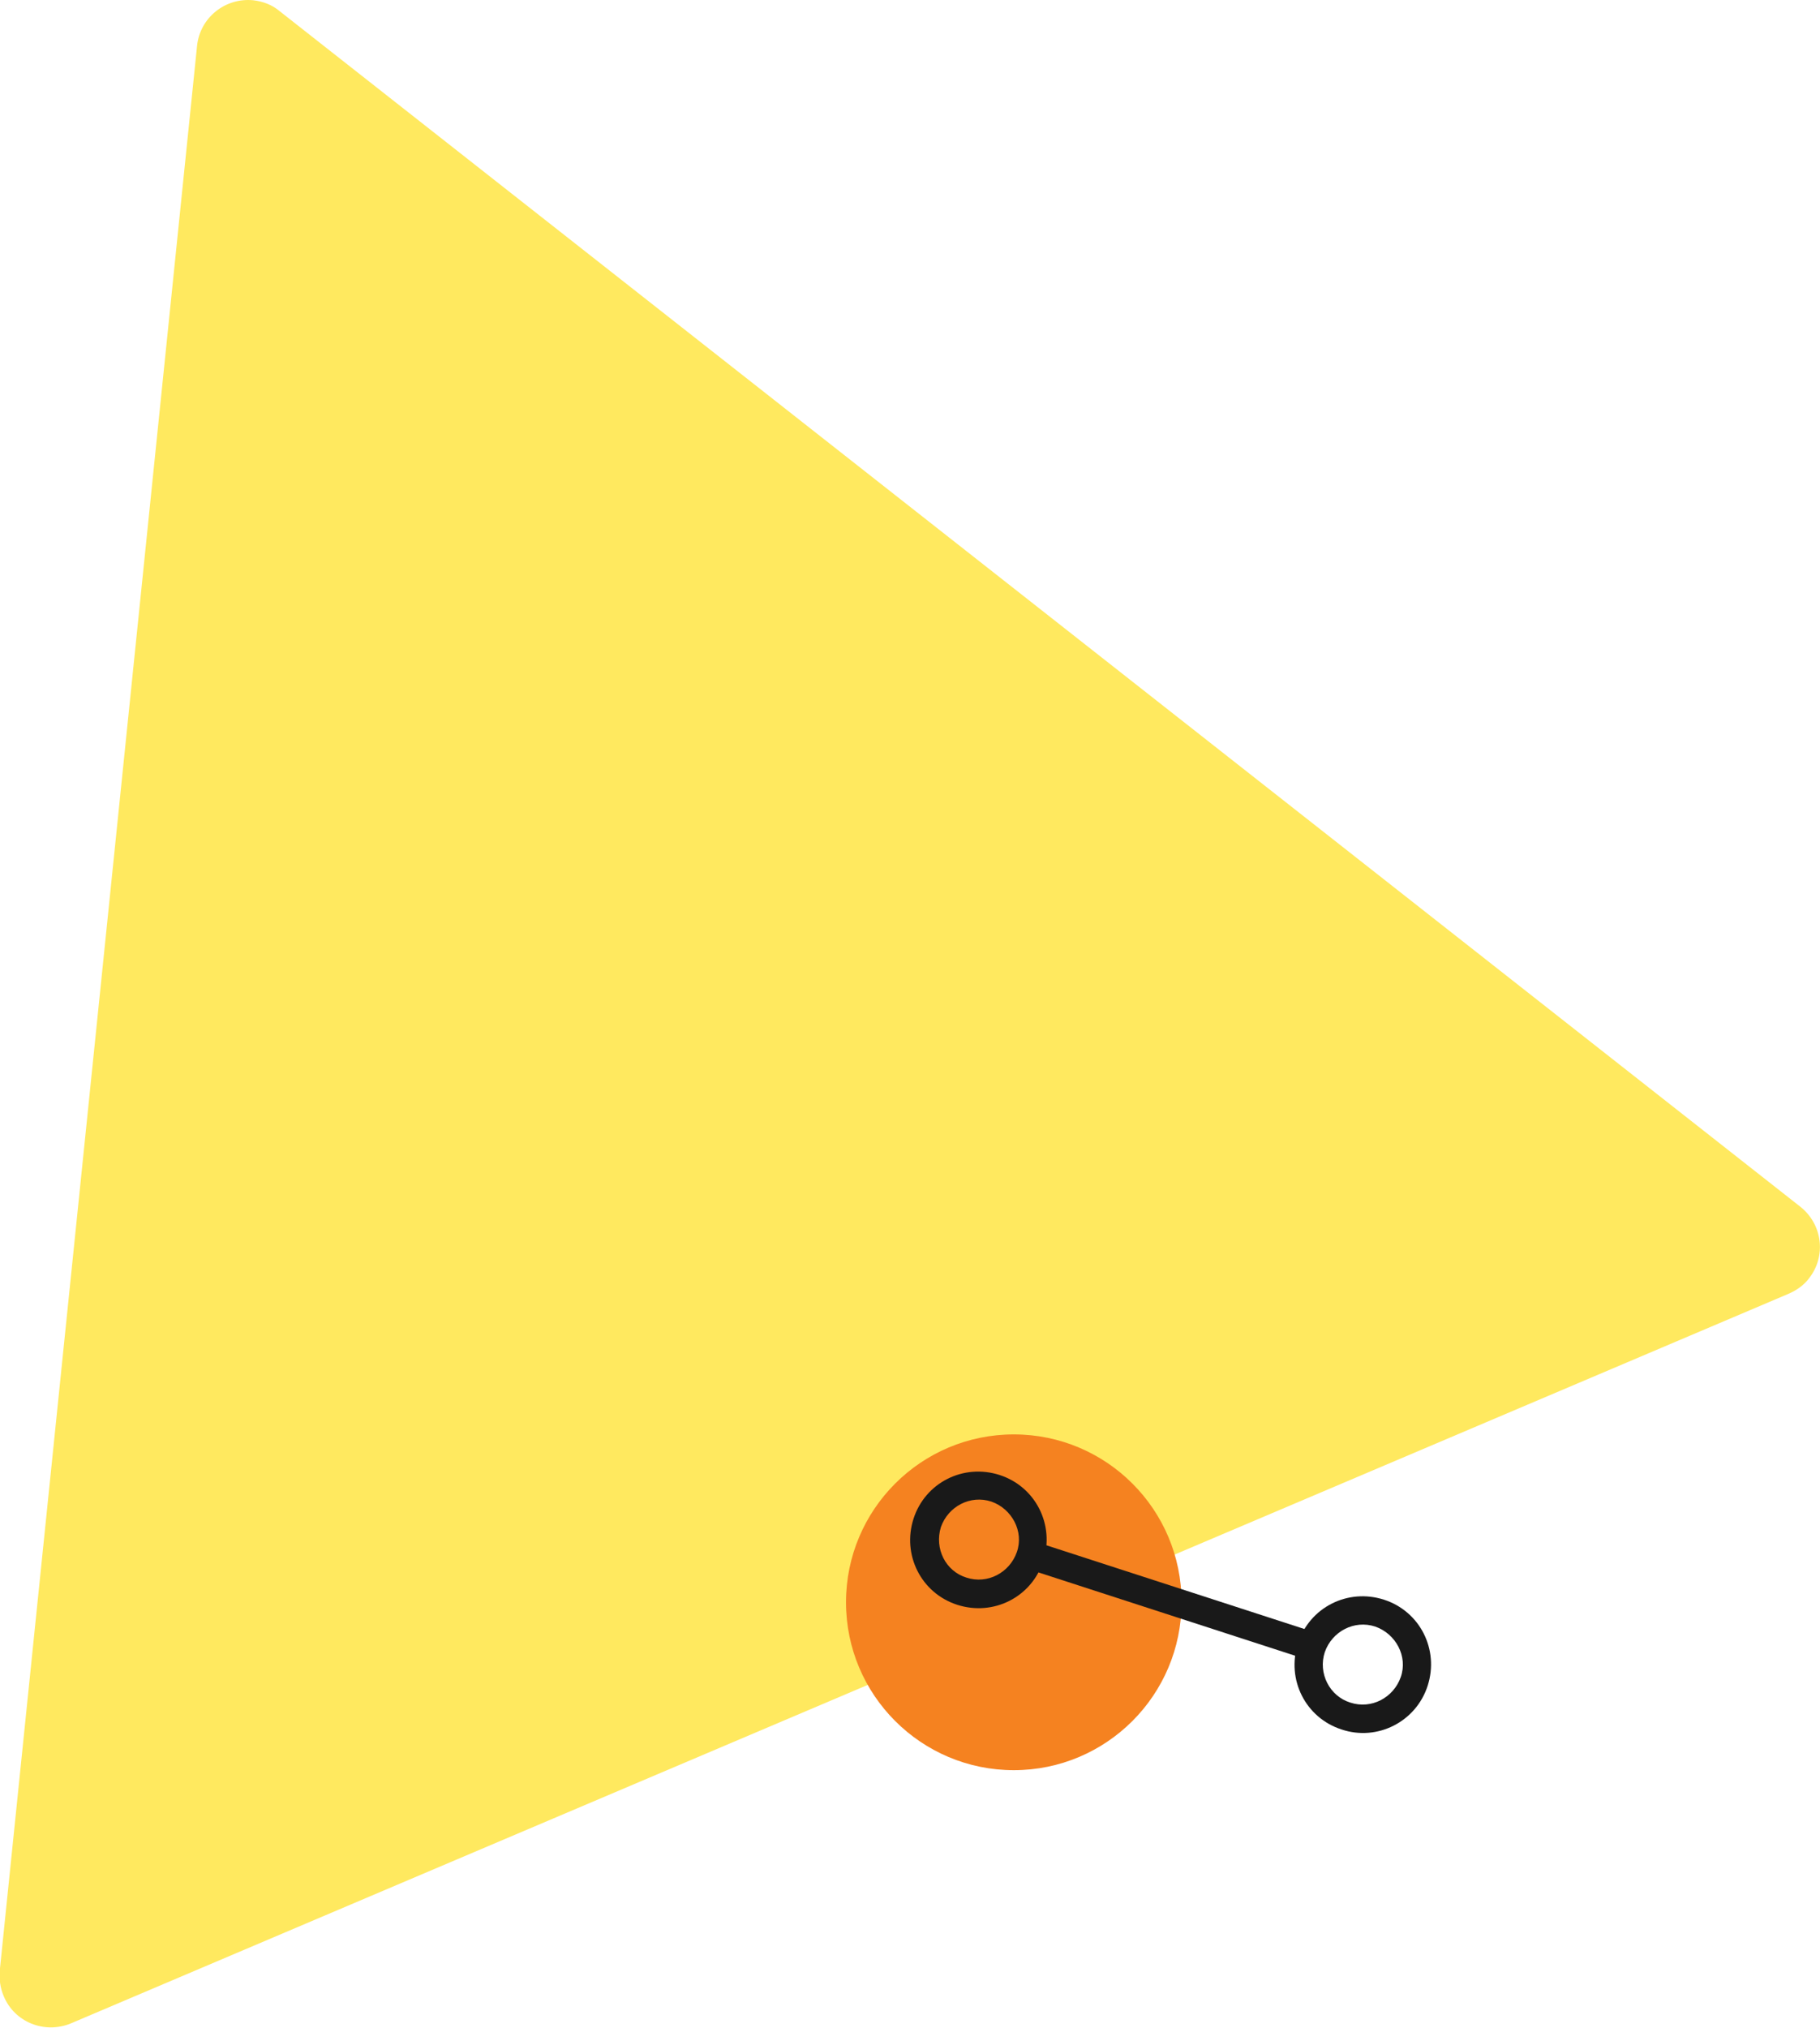 <?xml version="1.0" encoding="utf-8"?>
<!-- Generator: Adobe Illustrator 28.0.0, SVG Export Plug-In . SVG Version: 6.00 Build 0)  -->
<svg version="1.1" id="Layer_1" xmlns="http://www.w3.org/2000/svg" xmlns:xlink="http://www.w3.org/1999/xlink" x="0px" y="0px"
	 viewBox="0 0 320 356.3" style="enable-background:new 0 0 320 356.3;" xml:space="preserve">
<style type="text/css">
	.st0{fill:#FFE95F;}
	.st1{fill:#F58220;}
	.st2{fill:#191919;}
</style>
<g transform="translate(-1295.351 -1379.752)">
	<path class="st0" d="M1330,1387.8c0.5-4.9,4.9-8.5,9.9-8c1.7,0.2,3.3,0.8,4.6,1.9l267.4,210.1c3.9,3.1,4.6,8.7,1.5,12.6
		c-0.9,1.2-2.2,2.1-3.6,2.7l-302,128.2c-4.6,1.9-9.9-0.2-11.8-4.8c-0.6-1.4-0.8-2.9-0.7-4.4L1330,1387.8z"/>
	<circle class="st1" cx="1473.6" cy="1661.3" r="29.5"/>
	<g transform="matrix(-0.53, -0.848, 0.848, -0.53, 1699.135, 3577.193)">
		<path class="st2" d="M1697.9,865c-3,2.5-3.3,6.9-0.9,9.9s6.9,3.3,9.9,0.9c3-2.5,3.3-6.9,0.9-9.9
			C1705.3,862.9,1700.8,862.5,1697.9,865 M1694.7,861.2c5.1-4.3,12.6-3.6,16.9,1.5c4.3,5.1,3.6,12.6-1.5,16.9
			c-5.1,4.3-12.6,3.6-16.9-1.5S1689.6,865.4,1694.7,861.2z"/>
		<path class="st2" d="M1752.3,819.4c-3,2.5-3.3,6.9-0.9,9.9s6.9,3.3,9.9,0.9c3-2.5,3.3-6.9,0.9-9.9
			C1759.6,817.3,1755.2,816.9,1752.3,819.4 M1749.1,815.5c5.1-4.3,12.6-3.6,16.9,1.5c4.3,5.1,3.6,12.6-1.5,16.9
			c-5.1,4.3-12.6,3.6-16.9-1.5S1744,819.8,1749.1,815.5z"/>
		<path class="st2" d="M1750.3,833.8l-38.7,32.5c-1.1,0.9-2.6,0.7-3.5-0.3l0,0c-0.9-1.1-0.7-2.6,0.3-3.5l0,0l38.7-32.5
			c1.1-0.9,2.6-0.7,3.5,0.3l0,0C1751.5,831.4,1751.4,833,1750.3,833.8L1750.3,833.8z"/>
	</g>
</g>
</svg>
